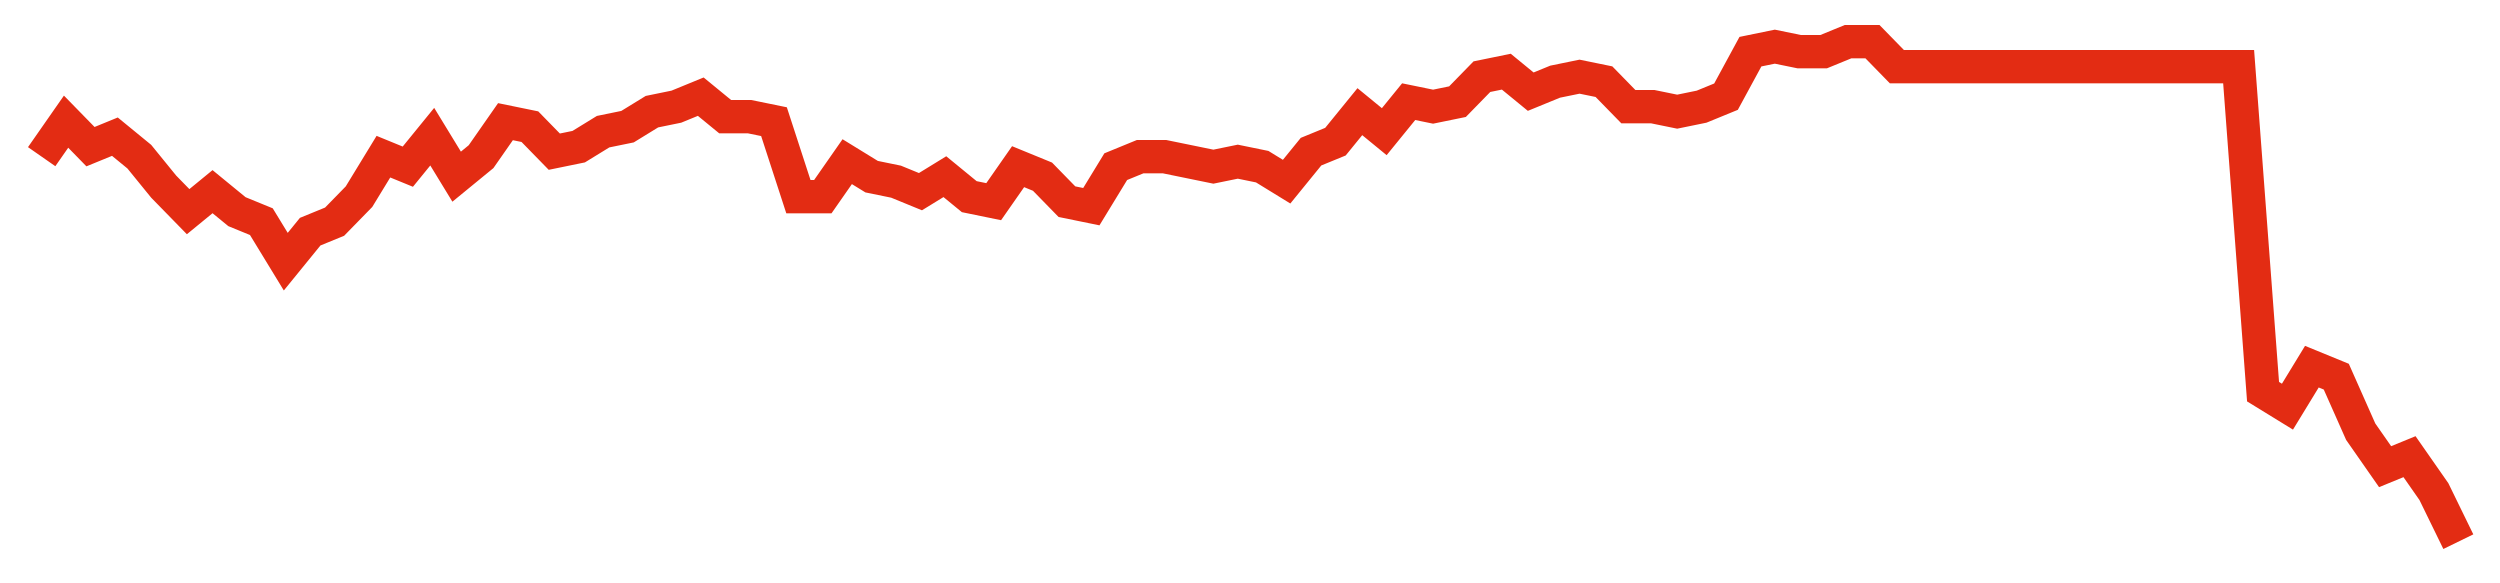 <svg width="300" height="70" viewBox="0 0 300 70" xmlns="http://www.w3.org/2000/svg">
    <path d="M 5,18.8 L 7.929,14.6 L 10.859,17.6 L 13.788,16.4 L 16.717,18.8 L 19.646,22.4 L 22.576,25.4 L 25.505,23 L 28.434,25.4 L 31.364,26.6 L 34.293,31.4 L 37.222,27.8 L 40.152,26.6 L 43.081,23.6 L 46.01,18.8 L 48.939,20 L 51.869,16.4 L 54.798,21.2 L 57.727,18.8 L 60.657,14.6 L 63.586,15.2 L 66.515,18.2 L 69.444,17.6 L 72.374,15.8 L 75.303,15.2 L 78.232,13.4 L 81.162,12.8 L 84.091,11.6 L 87.02,14 L 89.949,14 L 92.879,14.6 L 95.808,23.6 L 98.737,23.6 L 101.667,19.4 L 104.596,21.2 L 107.525,21.8 L 110.455,23 L 113.384,21.2 L 116.313,23.6 L 119.242,24.2 L 122.172,20 L 125.101,21.2 L 128.03,24.2 L 130.96,24.8 L 133.889,20 L 136.818,18.8 L 139.747,18.8 L 142.677,19.4 L 145.606,20 L 148.535,19.4 L 151.465,20 L 154.394,21.8 L 157.323,18.2 L 160.253,17 L 163.182,13.4 L 166.111,15.8 L 169.04,12.2 L 171.97,12.8 L 174.899,12.2 L 177.828,9.2 L 180.758,8.6 L 183.687,11 L 186.616,9.8 L 189.545,9.2 L 192.475,9.8 L 195.404,12.8 L 198.333,12.8 L 201.263,13.4 L 204.192,12.8 L 207.121,11.6 L 210.051,6.2 L 212.98,5.6 L 215.909,6.2 L 218.838,6.2 L 221.768,5 L 224.697,5 L 227.626,8 L 230.556,8 L 233.485,8 L 236.414,8 L 239.343,8 L 242.273,8 L 245.202,8 L 248.131,8 L 251.061,8 L 253.99,8 L 256.919,8 L 259.848,8 L 262.778,8 L 265.707,8 L 268.636,8 L 271.566,47 L 274.495,48.8 L 277.424,44 L 280.354,45.2 L 283.283,51.8 L 286.212,56 L 289.141,54.8 L 292.071,59 L 295,65" fill="none" stroke="#E32C13" stroke-width="4"/>
</svg>
